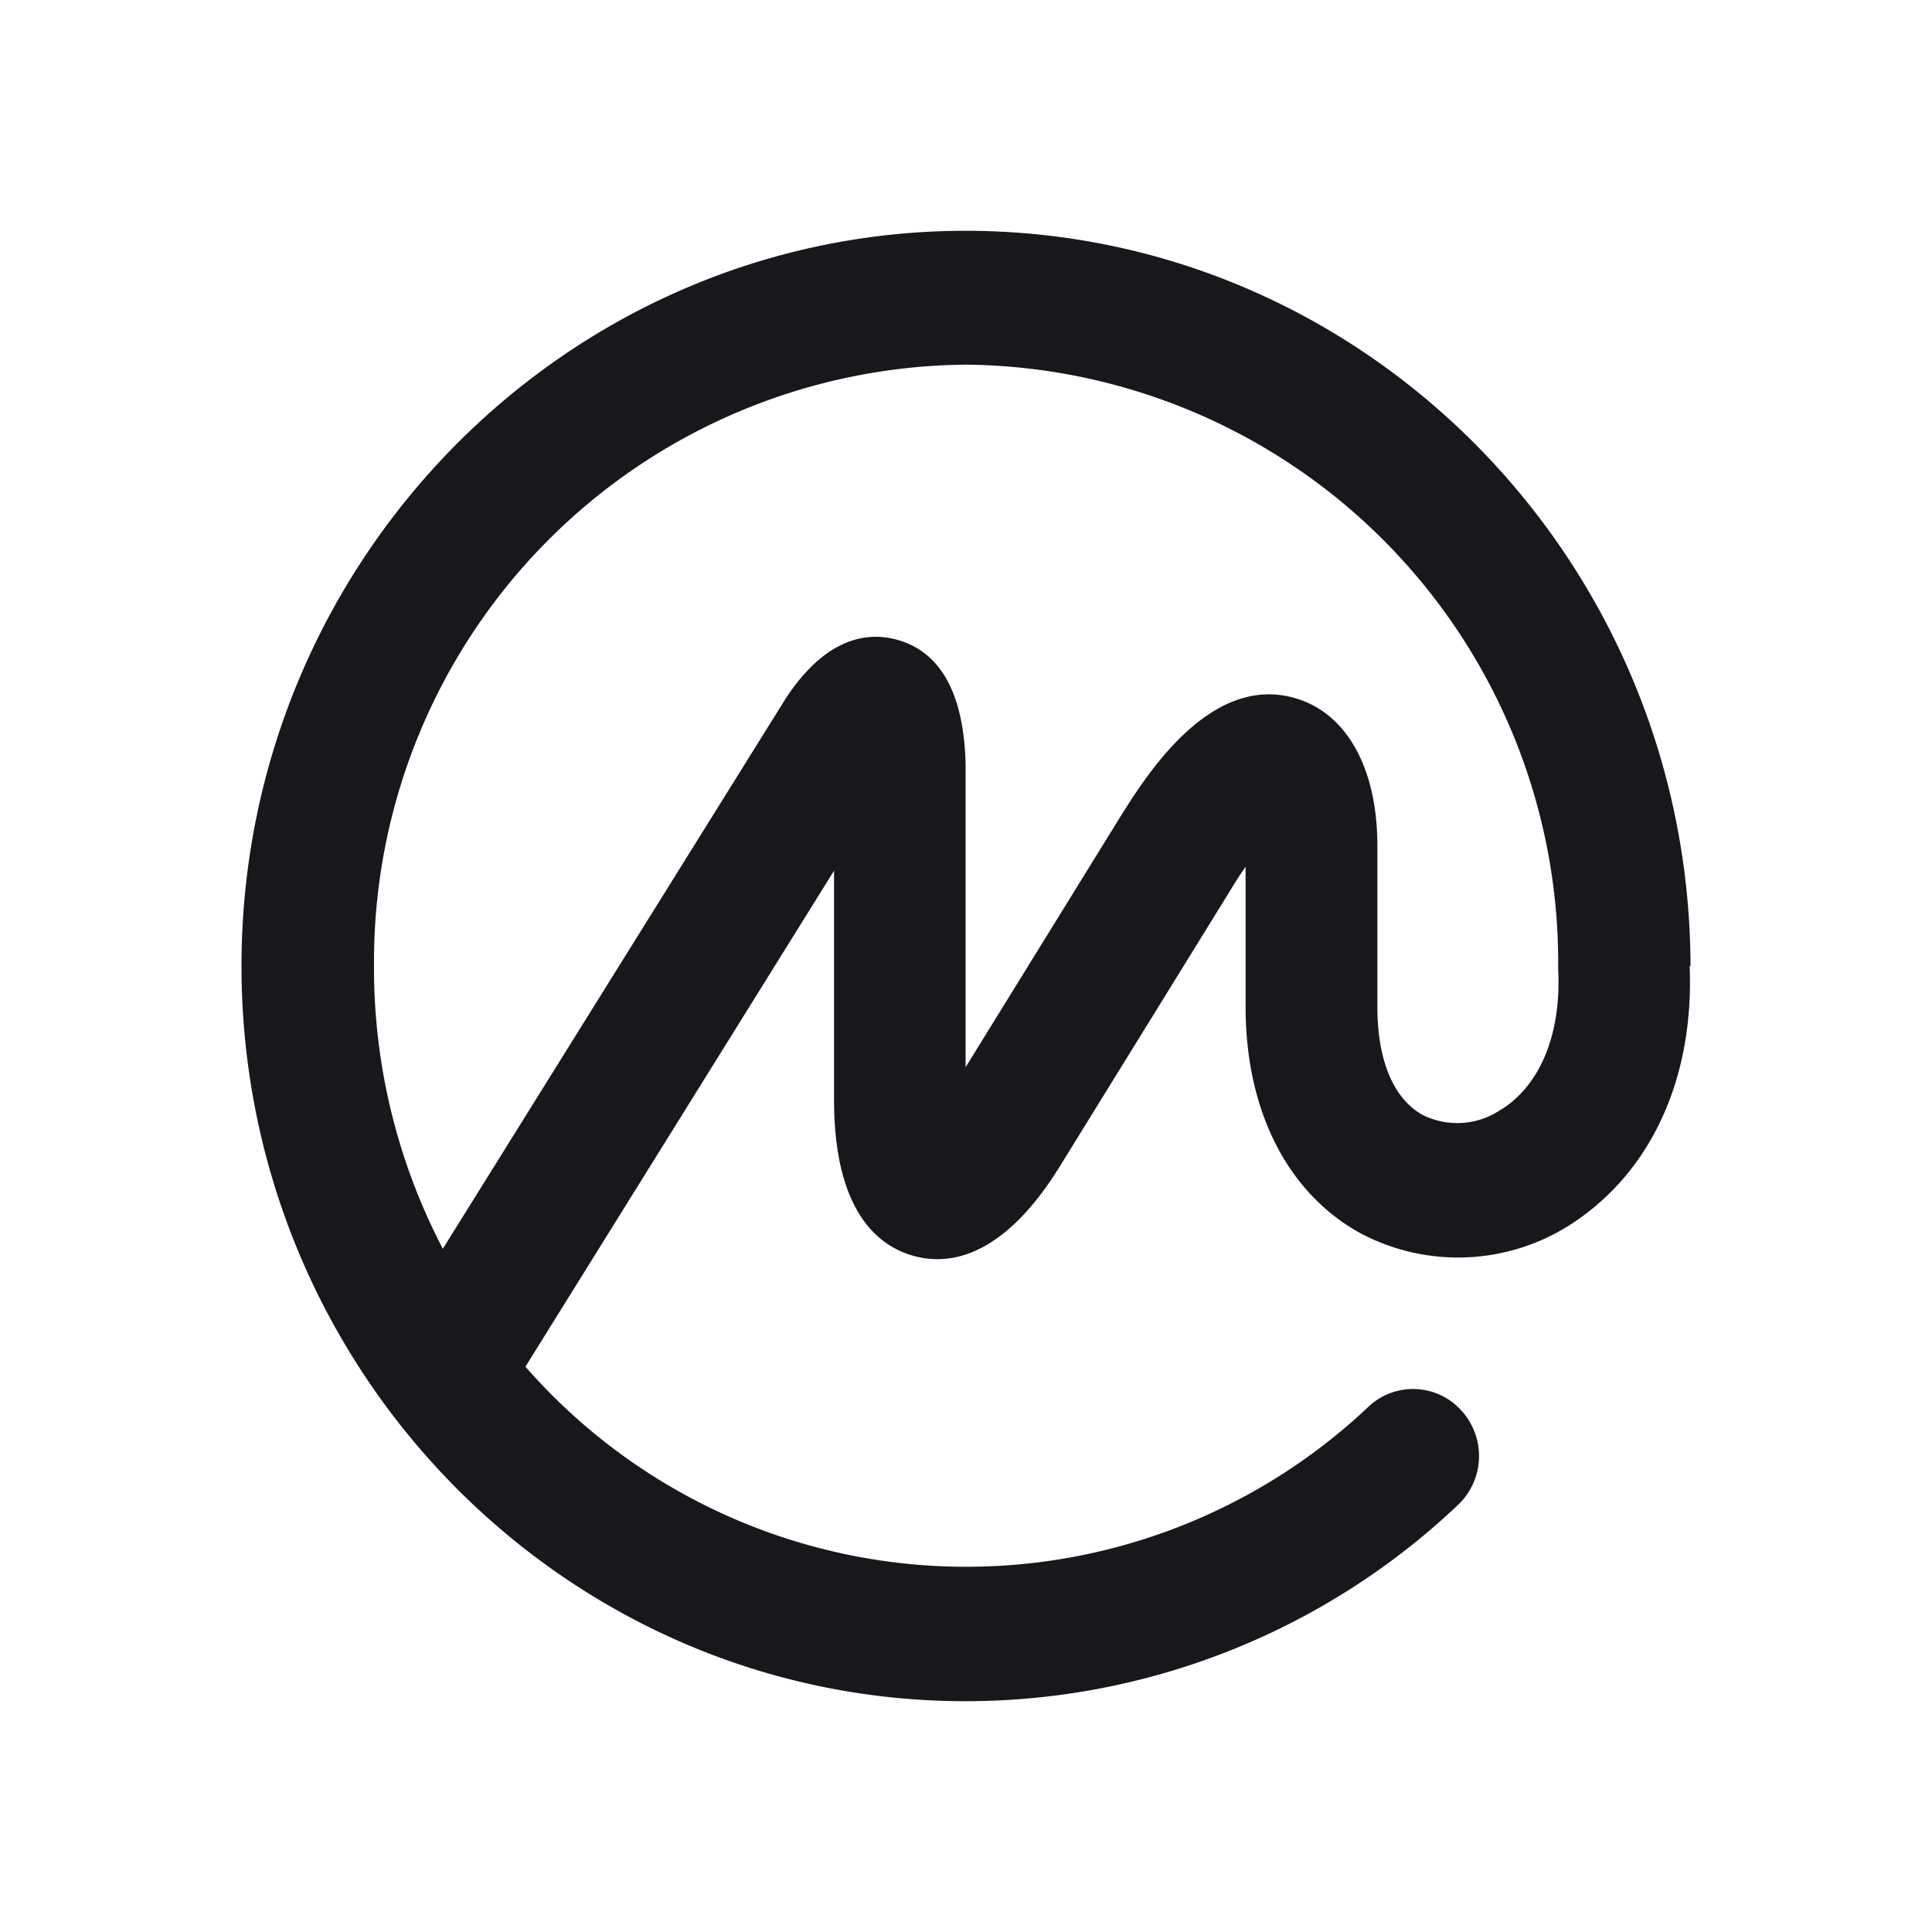 <svg id="Layer_2" data-name="Layer 2" xmlns="http://www.w3.org/2000/svg" viewBox="0 0 80 80">
  <path d="M62.161,45.938a3.207,3.207,0,0,1-3.269.22c-1.207-.682-1.858-2.282-1.858-4.461V35.018c0-3.206-1.27-5.487-3.394-6.106-3.59-1.051-6.271,3.347-7.306,5L39.984,44.19V31.648c-.07-2.893-1.011-4.626-2.79-5.143-1.176-.345-2.94-.2-4.657,2.415l-14.2,22.788A25.085,25.085,0,0,1,15.487,40a24.721,24.721,0,0,1,24.5-24.9A24.755,24.755,0,0,1,64.521,40v.141c.133,2.658-.73,4.774-2.352,5.8ZM70,40v-.133C69.89,23.134,56.47,9.557,39.984,9.557S10,23.213,10,40,23.452,70.443,39.984,70.443a29.64,29.64,0,0,0,20.382-8.121,2.791,2.791,0,0,0,.141-3.92,2.689,2.689,0,0,0-3.8-.191l-.012.011a24.246,24.246,0,0,1-34.277-.905q-.338-.355-.661-.726L34.536,36.053V45.53c0,4.555,1.764,6.029,3.246,6.46s3.747.133,6.122-3.724l7.055-11.421c.219-.369.431-.682.619-.957V41.7c0,4.257,1.709,7.659,4.7,9.336a8.622,8.622,0,0,0,8.787-.352c3.293-2.14,5.088-6.013,4.9-10.677Z" style="fill: #17181b"/>
</svg>
